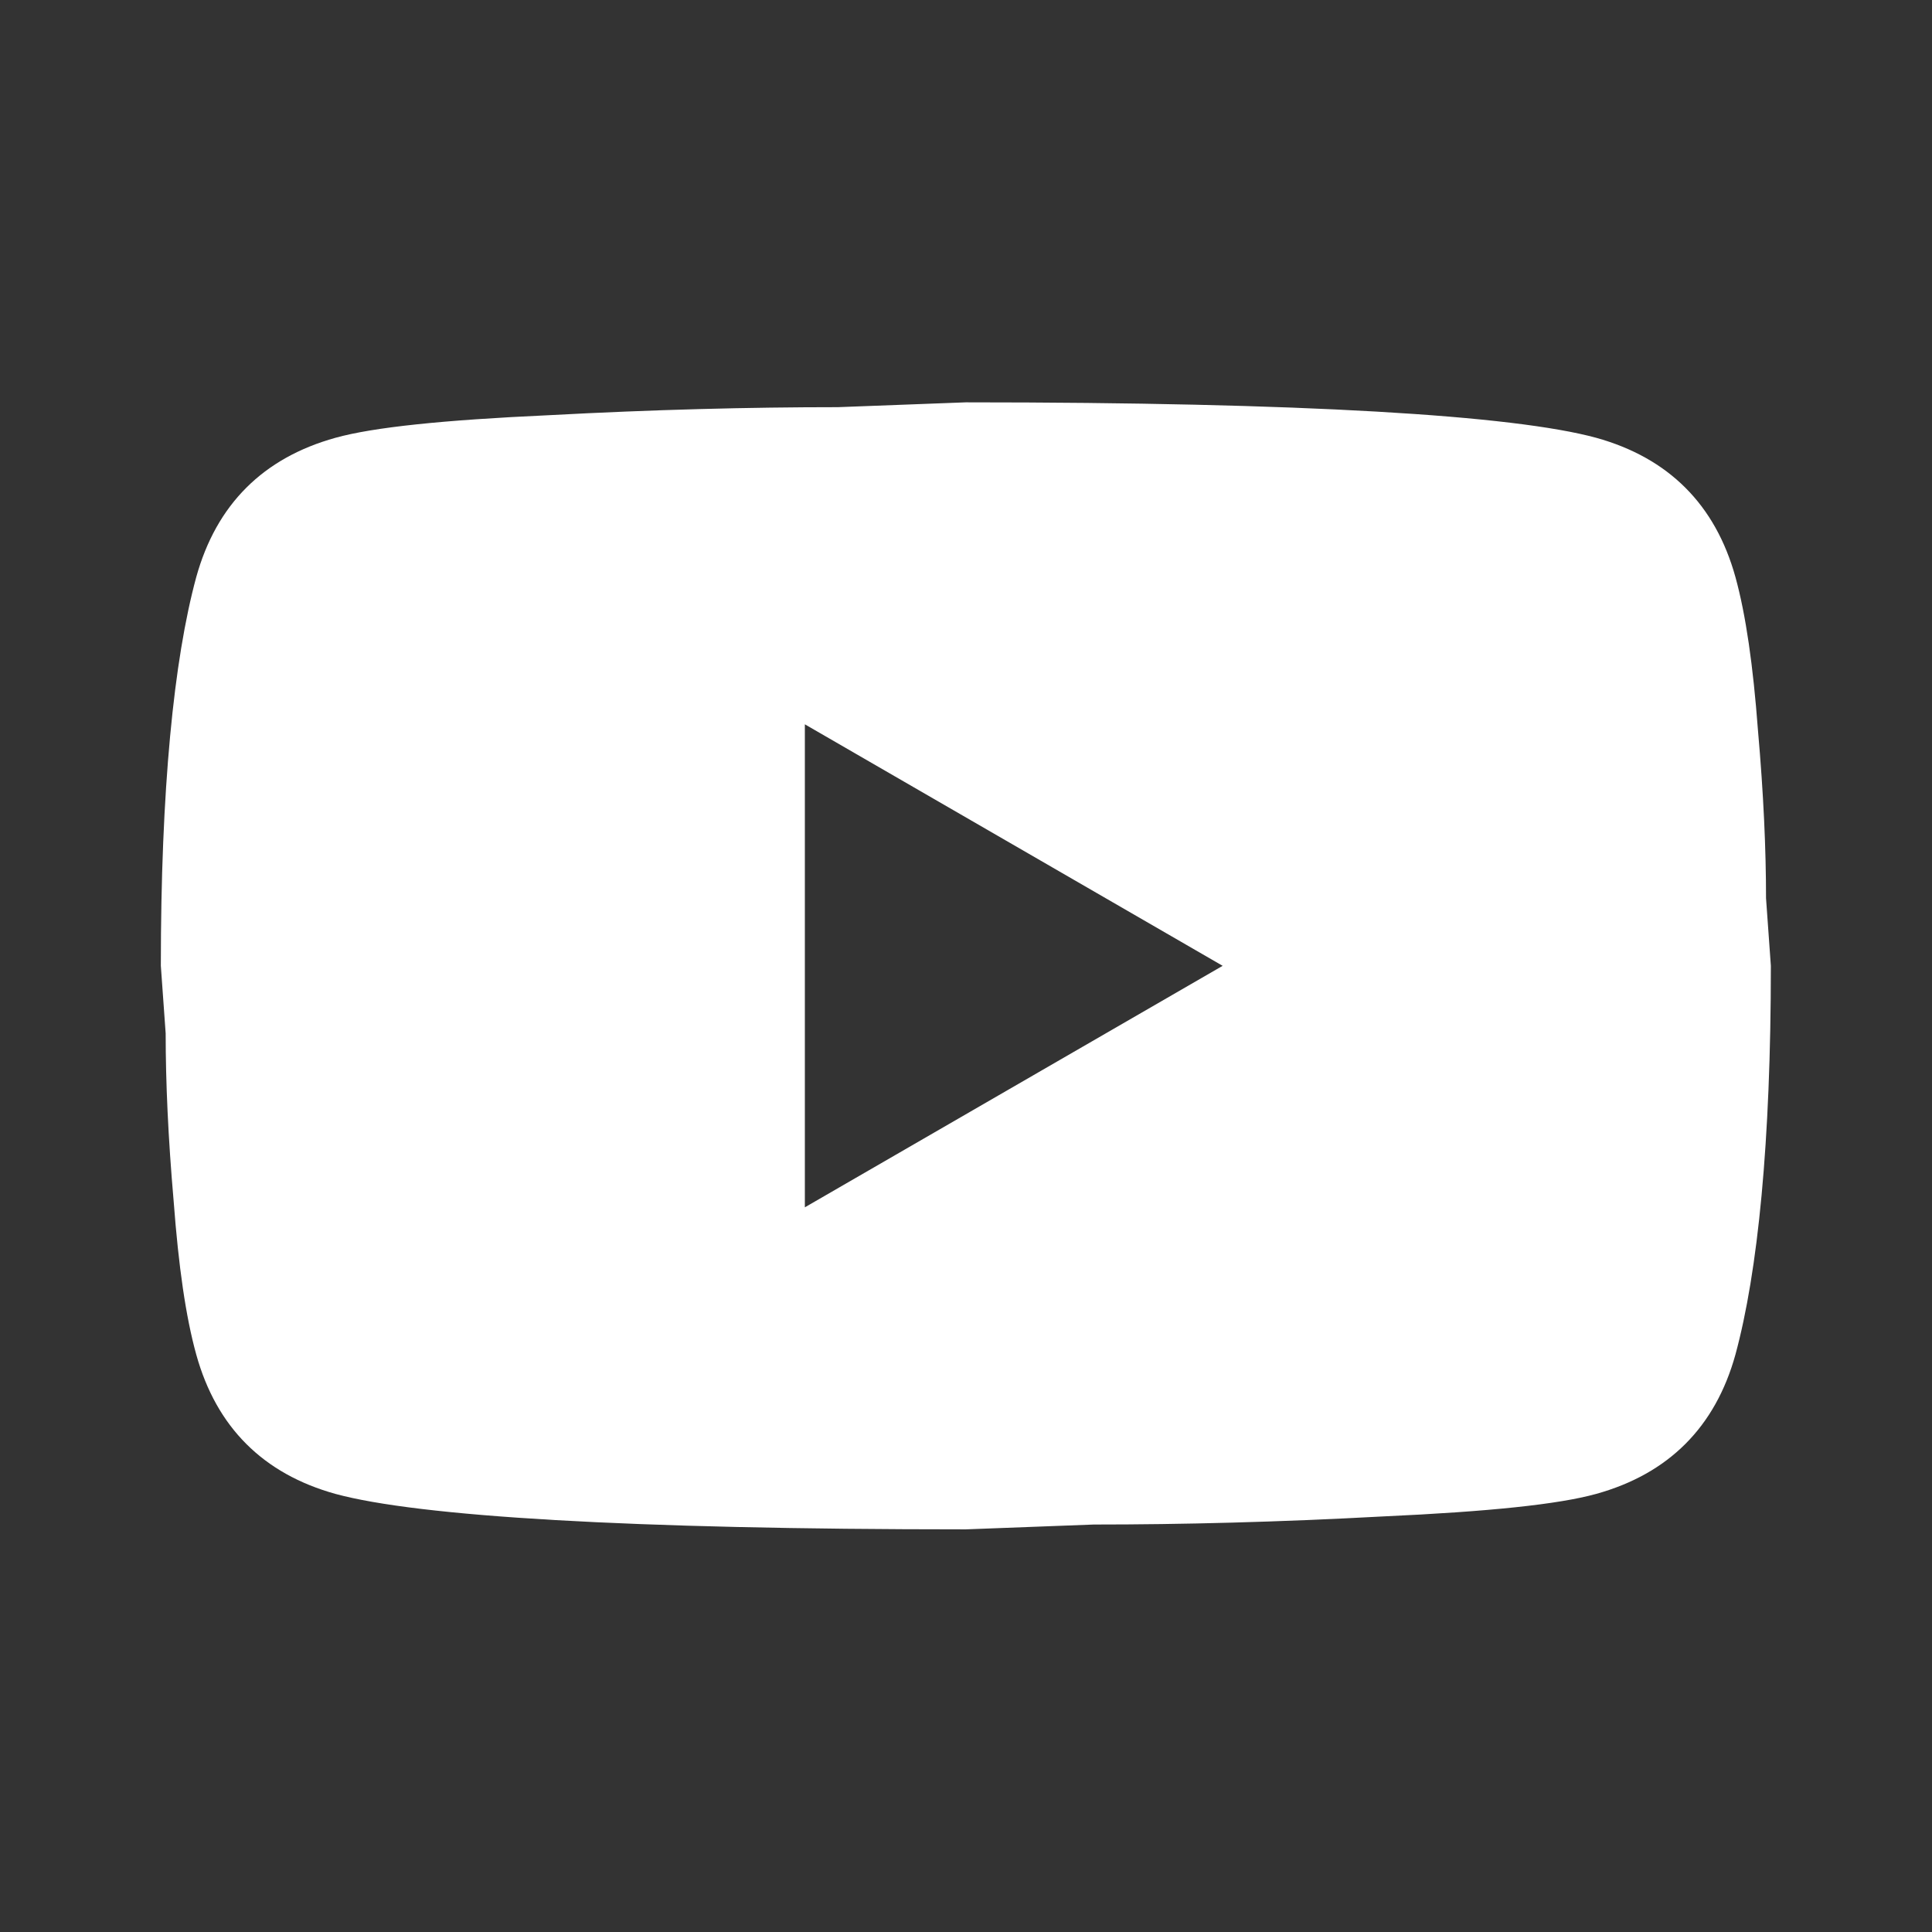 <svg xmlns="http://www.w3.org/2000/svg" fill="none" viewBox="0 0 32 32" height="32" width="32">
<rect x="0" y="0" width="32" height="32" fill="#333333" stroke="none"/>
<path fill="white" d="M13.331 19.997L20.251 15.997L13.331 11.997V19.997ZM28.744 9.557C28.917 10.184 29.037 11.024 29.117 12.091C29.211 13.157 29.251 14.077 29.251 14.877L29.331 15.997C29.331 18.917 29.117 21.064 28.744 22.437C28.411 23.637 27.637 24.411 26.437 24.744C25.811 24.917 24.664 25.037 22.904 25.117C21.171 25.211 19.584 25.251 18.117 25.251L15.997 25.331C10.411 25.331 6.931 25.117 5.557 24.744C4.357 24.411 3.584 23.637 3.251 22.437C3.077 21.811 2.957 20.971 2.877 19.904C2.784 18.837 2.744 17.917 2.744 17.117L2.664 15.997C2.664 13.077 2.877 10.931 3.251 9.557C3.584 8.357 4.357 7.584 5.557 7.251C6.184 7.077 7.331 6.957 9.091 6.877C10.824 6.784 12.411 6.744 13.877 6.744L15.997 6.664C21.584 6.664 25.064 6.877 26.437 7.251C27.637 7.584 28.411 8.357 28.744 9.557Z"></path>
</svg>
